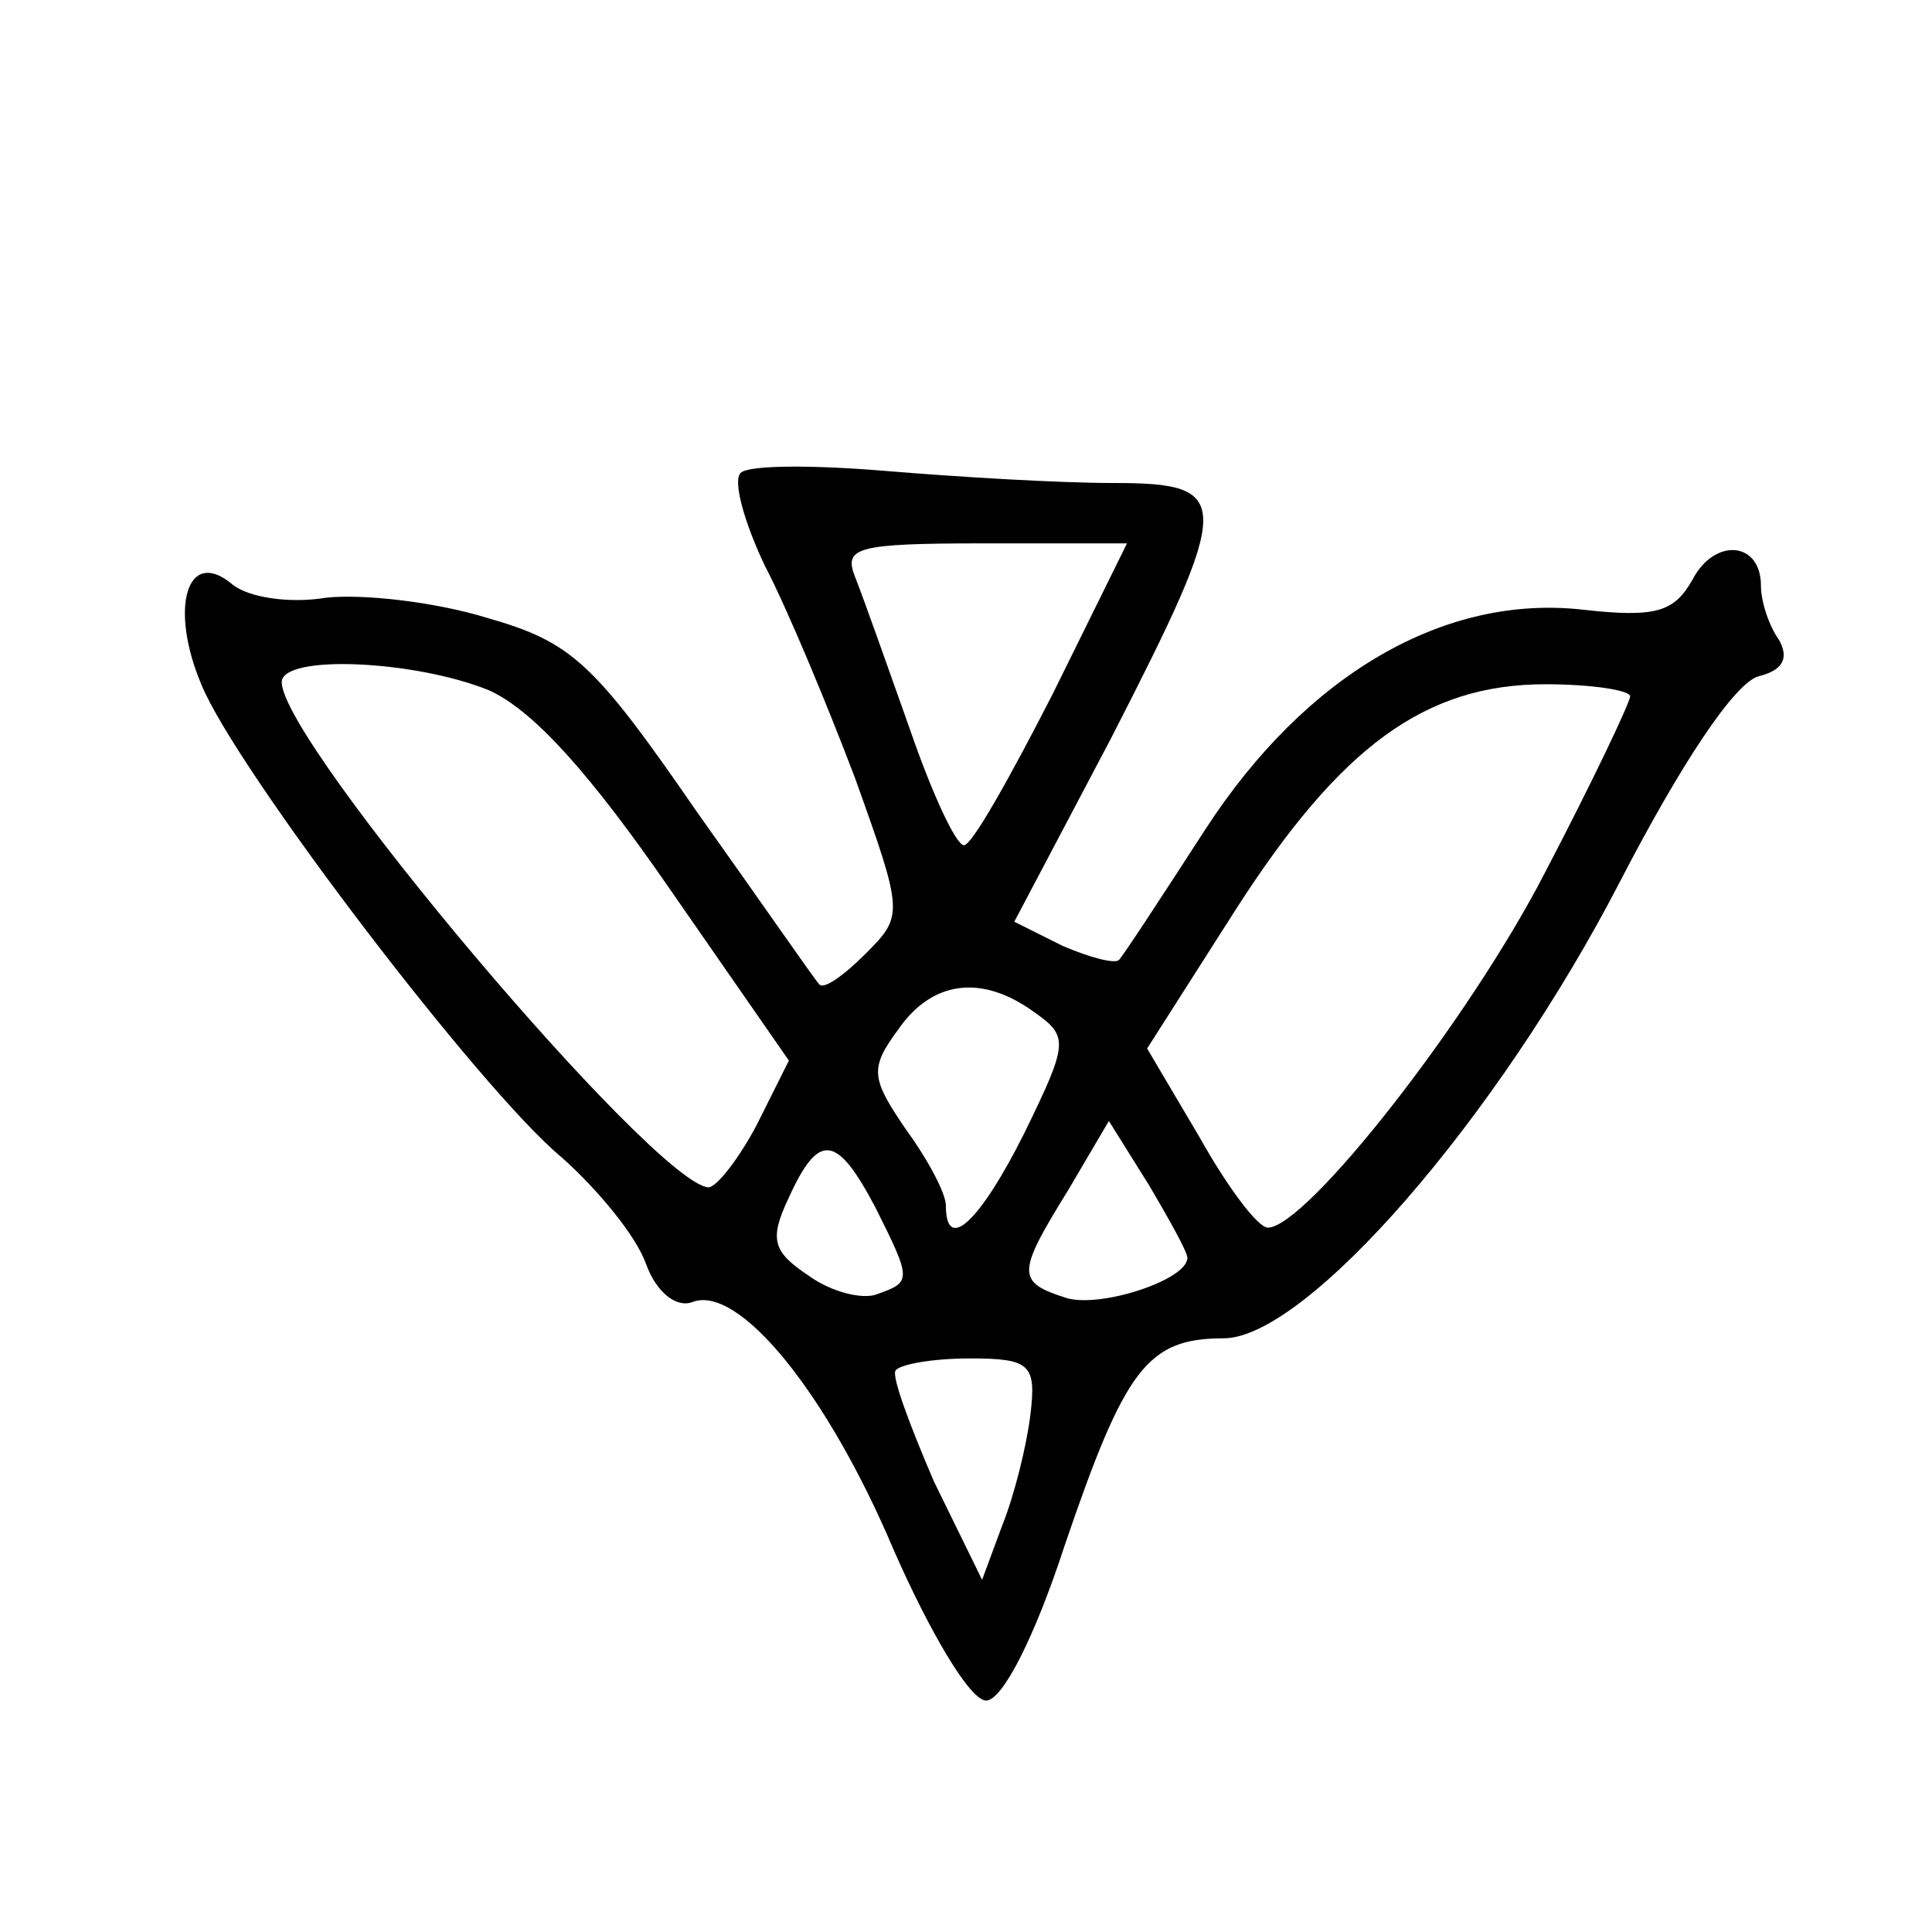 <?xml version="1.0" standalone="no"?>
<!DOCTYPE svg PUBLIC "-//W3C//DTD SVG 20010904//EN"
 "http://www.w3.org/TR/2001/REC-SVG-20010904/DTD/svg10.dtd">
<svg version="1.0" xmlns="http://www.w3.org/2000/svg"
 width="96pt" height="96pt" viewBox="0 0 96 96"
 preserveAspectRatio="xMidYMid meet">
<g transform="translate(0,96) scale(0.1,-0.1)"
fill="#000000" stroke="none">
<path d="M368 725 c-4 -4 2 -25 12 -46 11 -21 31 -69 45 -106 24 -67 24 -68 5
-87 -11 -11 -21 -18 -23 -15 -2 2 -29 41 -61 86 -51 74 -62 84 -104 96 -26 8
-62 12 -80 10 -18 -3 -39 0 -47 7 -22 18 -31 -12 -15 -50 17 -42 139 -202 179
-235 18 -16 37 -39 42 -53 5 -14 15 -22 23 -19 23 9 67 -45 100 -123 18 -41
38 -75 46 -75 8 0 24 31 39 77 30 88 41 103 79 103 41 0 136 109 197 227 30
58 57 99 69 102 12 3 15 9 10 18 -5 7 -9 19 -9 27 0 22 -23 24 -34 3 -9 -16
-18 -19 -54 -15 -69 8 -138 -32 -188 -109 -22 -34 -41 -63 -43 -65 -2 -2 -14
1 -28 7 l-24 12 48 91 c61 119 61 127 1 127 -27 0 -77 3 -113 6 -36 3 -68 3
-72 -1z m155 -110 c-21 -41 -40 -75 -44 -75 -4 0 -16 26 -27 58 -11 31 -23 65
-27 75 -6 15 0 17 64 17 l71 0 -37 -75z m-280 2 c22 -10 50 -41 90 -99 l59
-85 -16 -32 c-9 -17 -20 -31 -24 -31 -27 2 -212 221 -212 251 0 14 66 11 103
-4z m567 -3 c0 -3 -19 -43 -42 -87 -38 -74 -119 -177 -138 -177 -5 0 -20 20
-34 45 l-26 44 44 69 c52 81 94 112 154 112 23 0 42 -3 42 -6z m-296 -157 c17
-12 17 -15 -5 -60 -22 -44 -39 -60 -39 -36 0 6 -9 23 -20 38 -17 25 -18 30 -4
49 17 25 42 28 68 9z m76 -122 c0 -11 -43 -25 -60 -20 -25 8 -25 12 1 54 l20
34 20 -32 c10 -17 19 -33 19 -36z m-155 25 c18 -36 18 -37 1 -43 -7 -3 -23 1
-34 9 -18 12 -20 18 -10 39 15 33 24 31 43 -5z m77 -103 c-2 -16 -8 -40 -14
-55 l-10 -27 -24 49 c-12 28 -21 52 -19 55 2 3 18 6 37 6 30 0 33 -3 30 -28z"/>
</g>
</svg>
